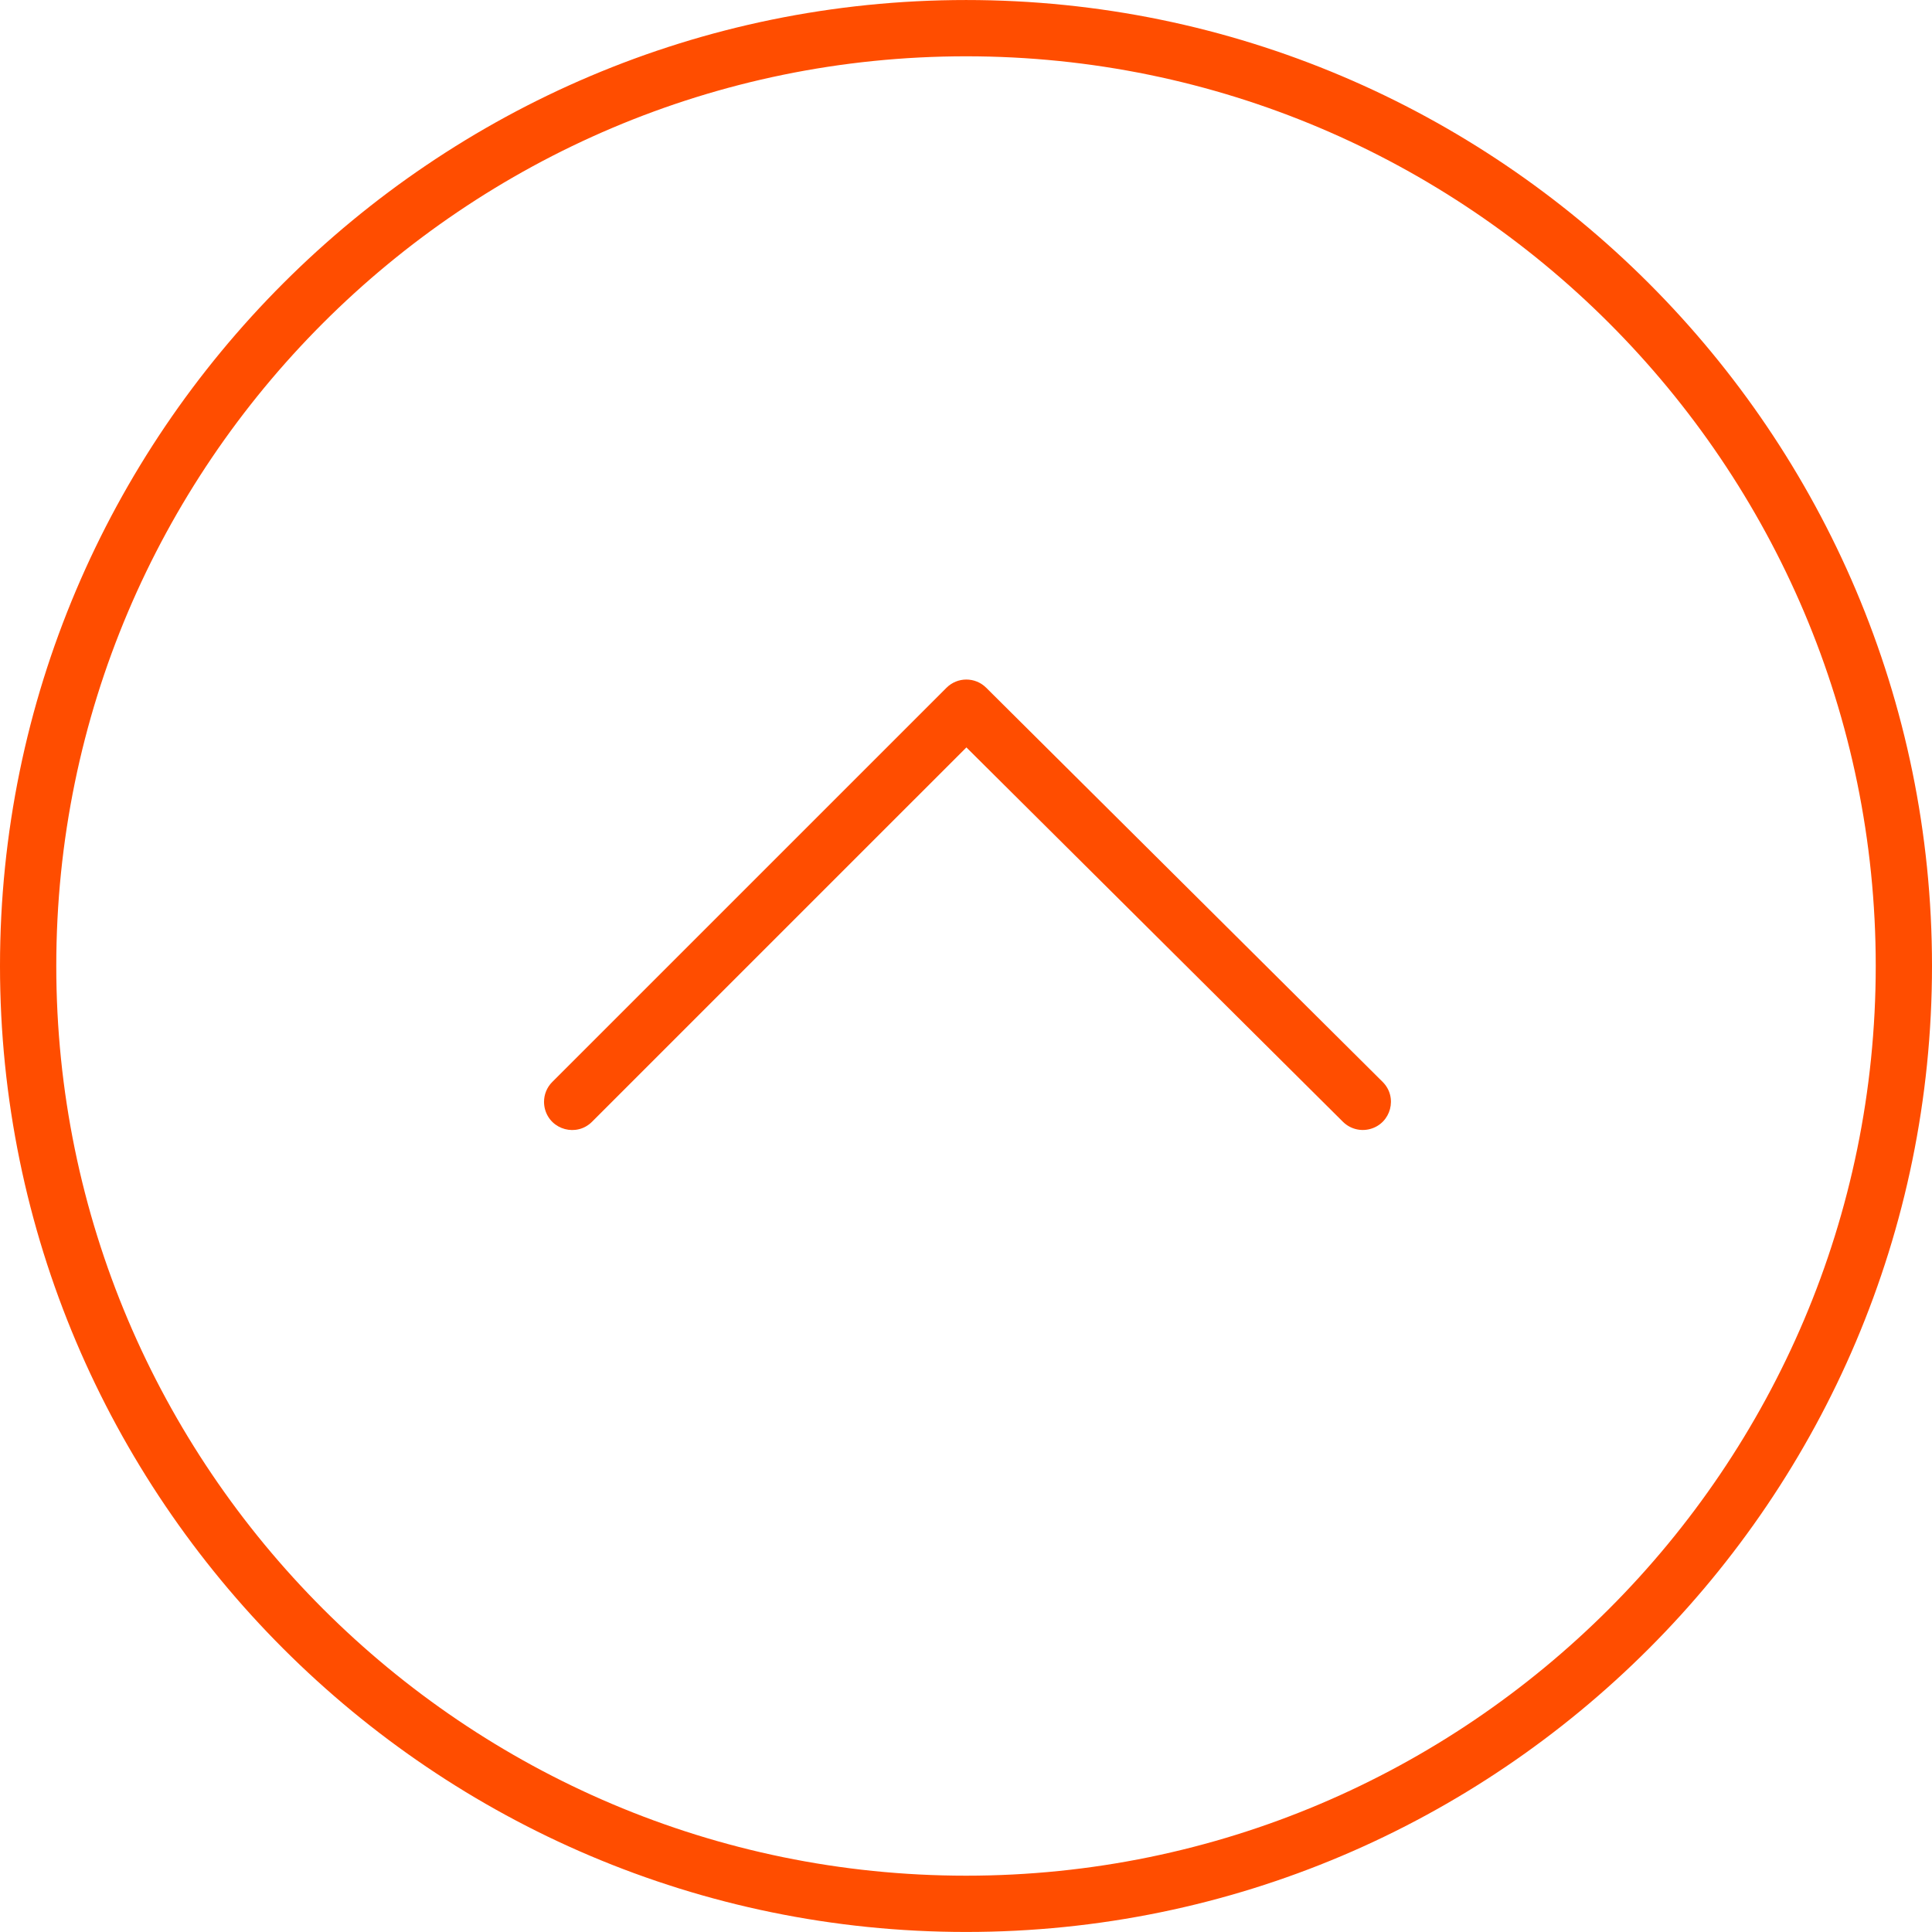 <?xml version="1.0" encoding="UTF-8"?> <svg xmlns="http://www.w3.org/2000/svg" viewBox="1950 2450 100 100" width="100" height="100"><path fill="#ff4d00" stroke="none" fill-opacity="1" stroke-width="1" stroke-opacity="1" color="rgb(51, 51, 51)" fill-rule="evenodd" font-family="&quot;Helvetica Neue&quot;, Helvetica, Arial, sans-serif" font-size="14px" id="tSvg1195fb9bd5d" d="M 1950 2499.995 C 1950 2472.429 1972.433 2450.001 2000.006 2450.001 C 2027.573 2450.001 2050 2472.428 2050 2499.995 C 2050 2527.566 2027.573 2549.998 2000.006 2549.998C 1972.433 2549.998 1950 2527.566 1950 2499.995Z M 2047.088 2499.995 C 2047.088 2474.035 2025.967 2452.914 2000.007 2452.914 C 1974.04 2452.914 1952.913 2474.035 1952.913 2499.995 C 1952.913 2525.961 1974.039 2547.085 2000.007 2547.085C 2025.967 2547.085 2047.088 2525.961 2047.088 2499.995Z"></path><path fill="#ff4d00" stroke="none" fill-opacity="1" stroke-width="1" stroke-opacity="1" color="rgb(51, 51, 51)" fill-rule="evenodd" font-family="&quot;Helvetica Neue&quot;, Helvetica, Arial, sans-serif" font-size="14px" id="tSvg129f6b78f0b" d="M 1978.159 2507.031 C 1978.159 2506.658 1978.301 2506.286 1978.586 2506.001 C 1985.387 2499.201 1992.188 2492.4 1998.989 2485.6 C 1999.556 2485.032 2000.476 2485.031 2001.045 2485.597 C 2007.885 2492.398 2014.725 2499.198 2021.565 2505.999 C 2022.36 2506.79 2022.001 2508.144 2020.919 2508.437 C 2020.416 2508.573 2019.88 2508.431 2019.511 2508.064 C 2013.014 2501.605 2006.518 2495.145 2000.021 2488.686 C 1993.562 2495.144 1987.104 2501.603 1980.645 2508.061 C 1979.855 2508.855 1978.502 2508.495 1978.209 2507.414C 1978.176 2507.289 1978.159 2507.16 1978.159 2507.031Z"></path><defs></defs></svg> 